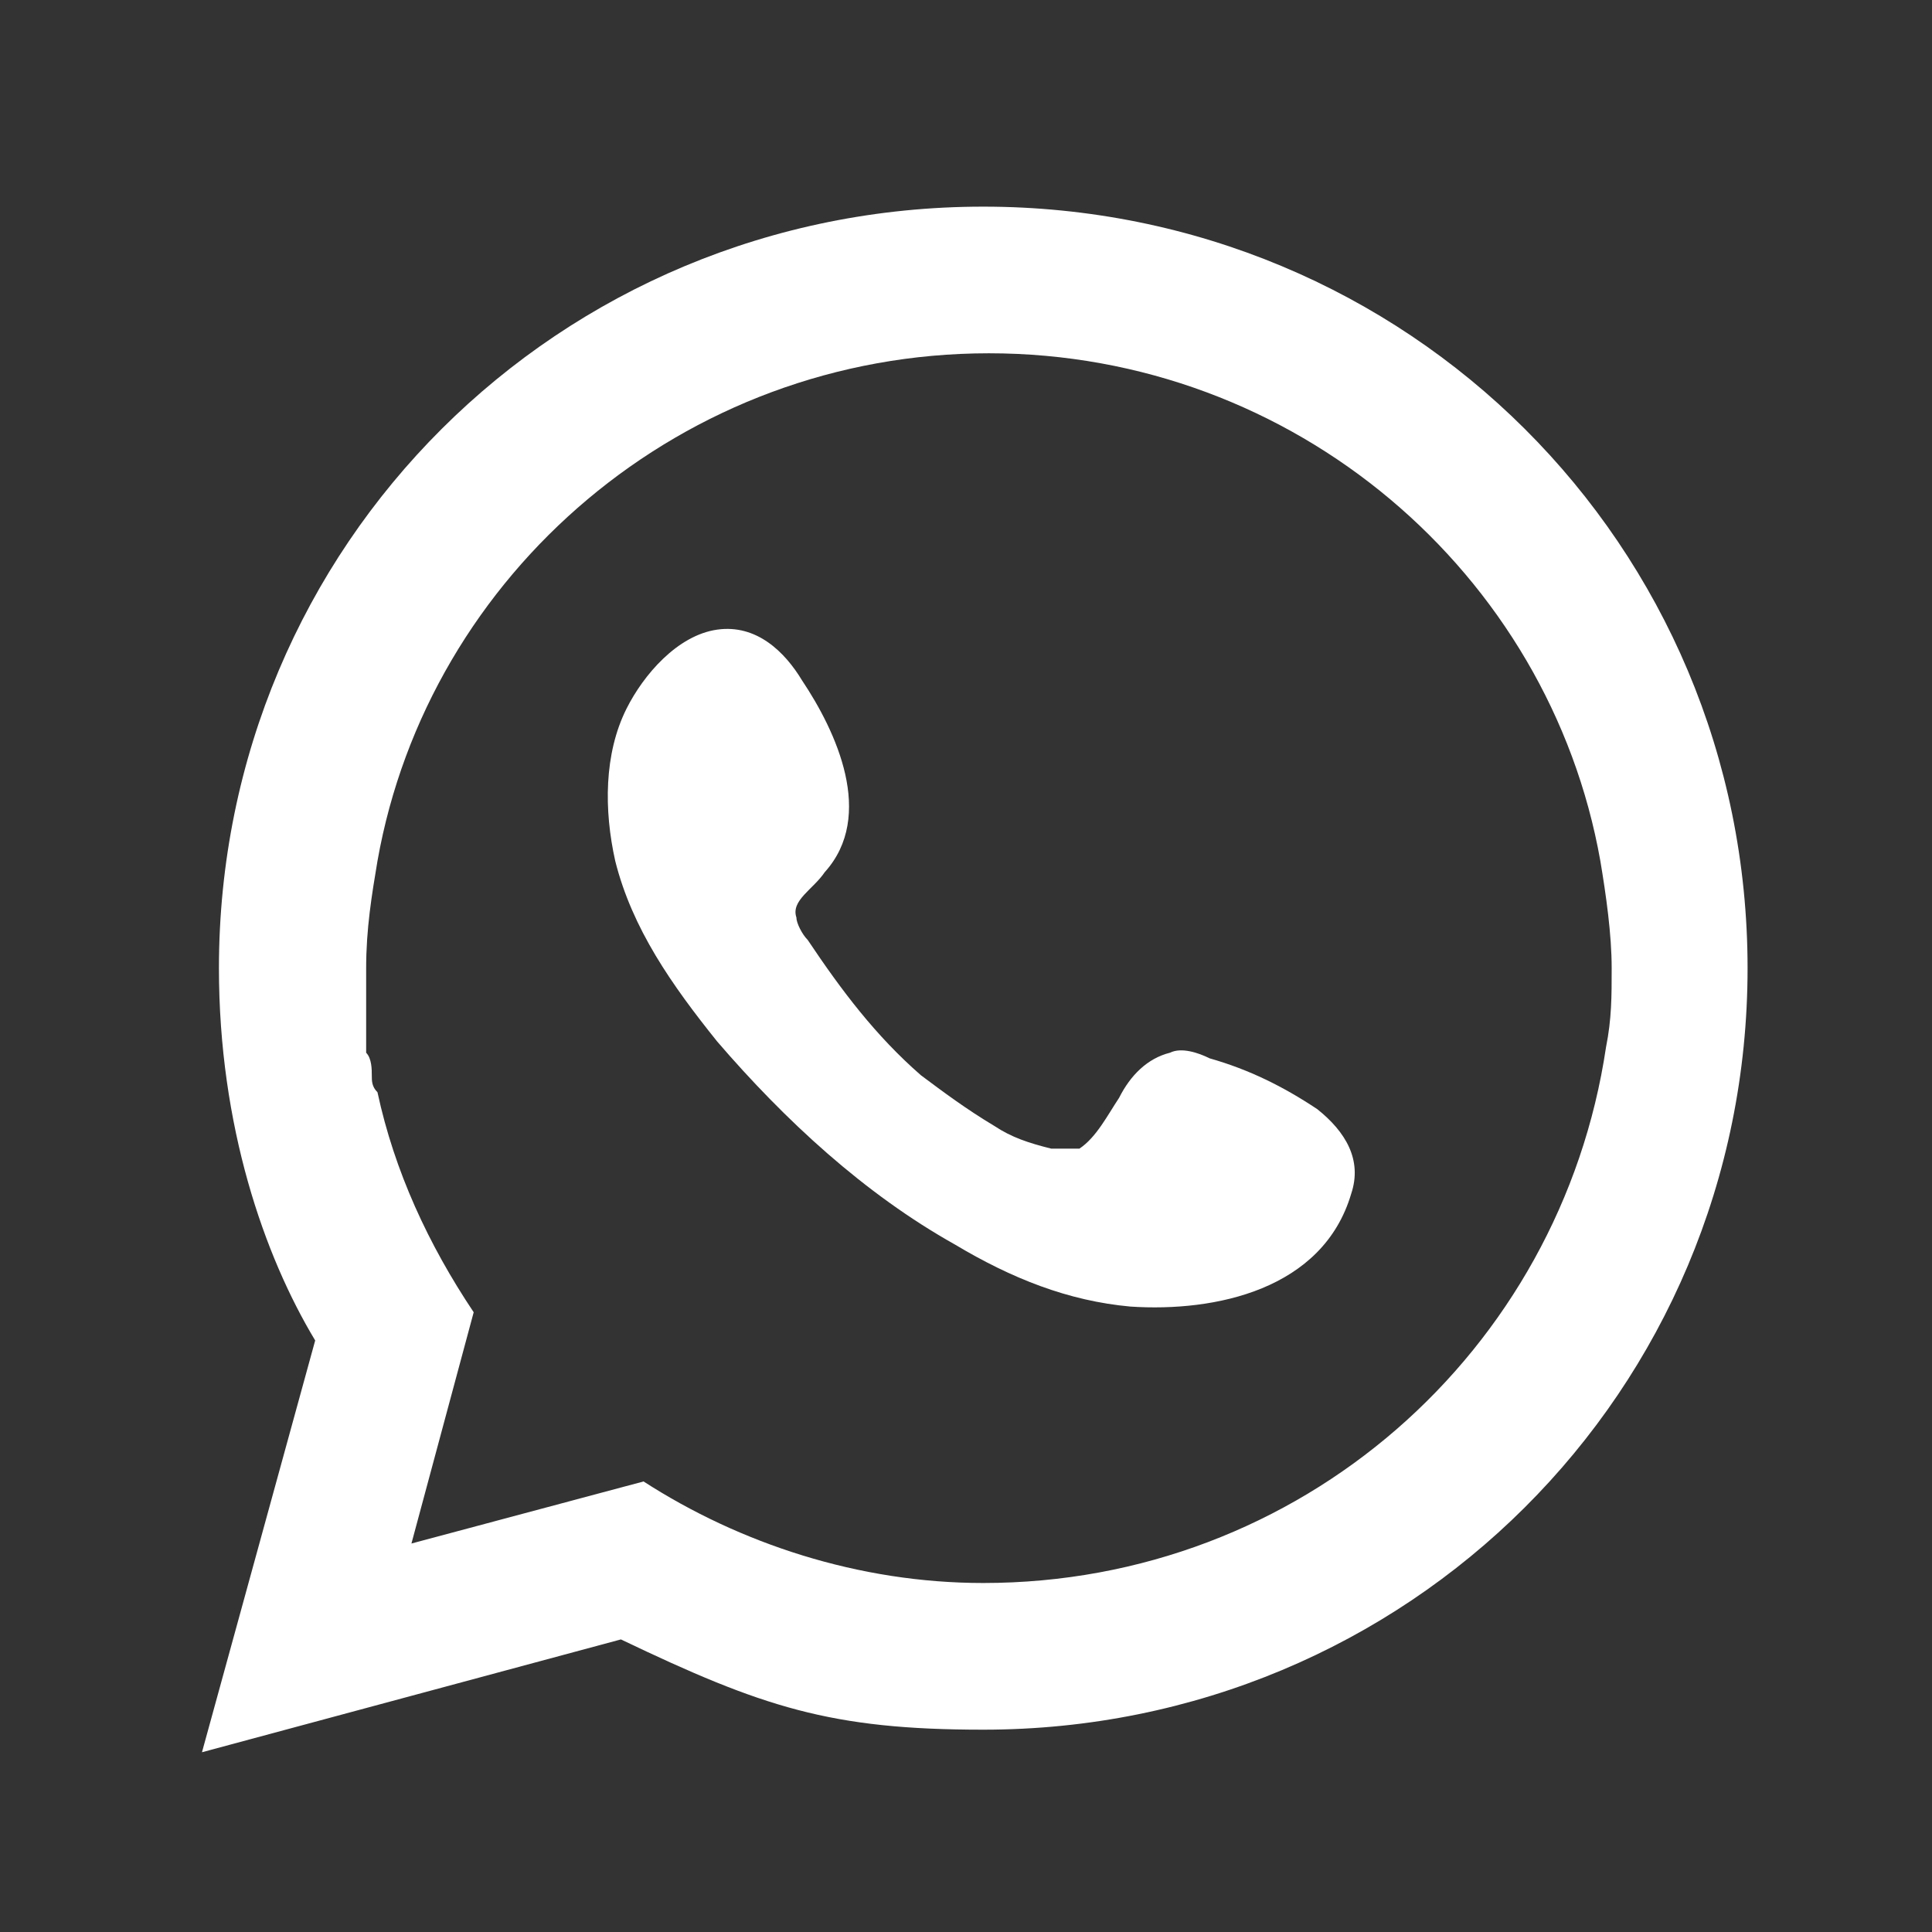 <?xml version="1.0" encoding="UTF-8"?> <svg xmlns="http://www.w3.org/2000/svg" width="50" height="50" viewBox="0 0 50 50" fill="none"><rect x="0" y="0" width="50" height="50" fill="#333333" stroke="none"/><path d="M25.446 5.348C14.457 5.348 5.666 14.107 5.666 25.056C5.666 29.143 6.838 32.501 8.157 34.691L5.227 45.348L16.069 42.428C19.732 44.18 21.49 44.764 25.446 44.764C36.435 44.764 45.227 36.005 45.227 25.056C45.227 14.107 36.435 5.348 25.446 5.348ZM25.446 40.968C22.223 40.968 19.146 39.946 16.655 38.34L10.648 39.946L12.259 33.961C11.087 32.209 10.208 30.311 9.769 28.267C9.622 28.121 9.622 27.975 9.622 27.829C9.622 27.683 9.622 27.392 9.476 27.245C9.476 27.099 9.476 27.099 9.476 26.953C9.476 26.808 9.476 26.662 9.476 26.515C9.476 26.37 9.476 26.224 9.476 25.932C9.476 25.786 9.476 25.786 9.476 25.64C9.476 25.494 9.476 25.202 9.476 25.056C9.476 24.034 9.622 23.158 9.769 22.282C11.087 14.837 17.681 9.143 25.593 9.143C33.505 9.143 40.098 14.837 41.417 22.282C41.564 23.158 41.71 24.18 41.71 25.056C41.71 25.786 41.71 26.37 41.564 27.099C40.391 34.983 33.651 40.968 25.446 40.968Z" fill="white"></path><path d="M30.28 27.244C30.574 27.098 31.013 27.244 31.306 27.39C32.332 27.682 33.211 28.12 34.09 28.704C34.823 29.288 35.262 30.018 34.969 30.894C34.237 33.376 31.453 33.96 29.255 33.814C27.643 33.668 26.178 33.084 24.713 32.208C22.369 30.894 20.317 28.996 18.559 26.952C17.387 25.492 16.361 24.033 15.922 22.281C15.629 20.967 15.629 19.507 16.215 18.339C16.654 17.463 17.533 16.441 18.559 16.295C19.585 16.149 20.317 16.879 20.757 17.609C21.636 18.923 22.662 21.113 21.343 22.573C21.05 23.011 20.464 23.303 20.61 23.741C20.61 23.887 20.757 24.179 20.903 24.325C21.782 25.639 22.662 26.806 23.834 27.828C24.42 28.266 25.006 28.704 25.738 29.142C26.178 29.434 26.617 29.58 27.204 29.726C27.497 29.726 27.643 29.726 27.936 29.726C28.376 29.434 28.669 28.85 28.962 28.412C29.255 27.828 29.695 27.39 30.28 27.244Z" fill="white"></path></svg> 